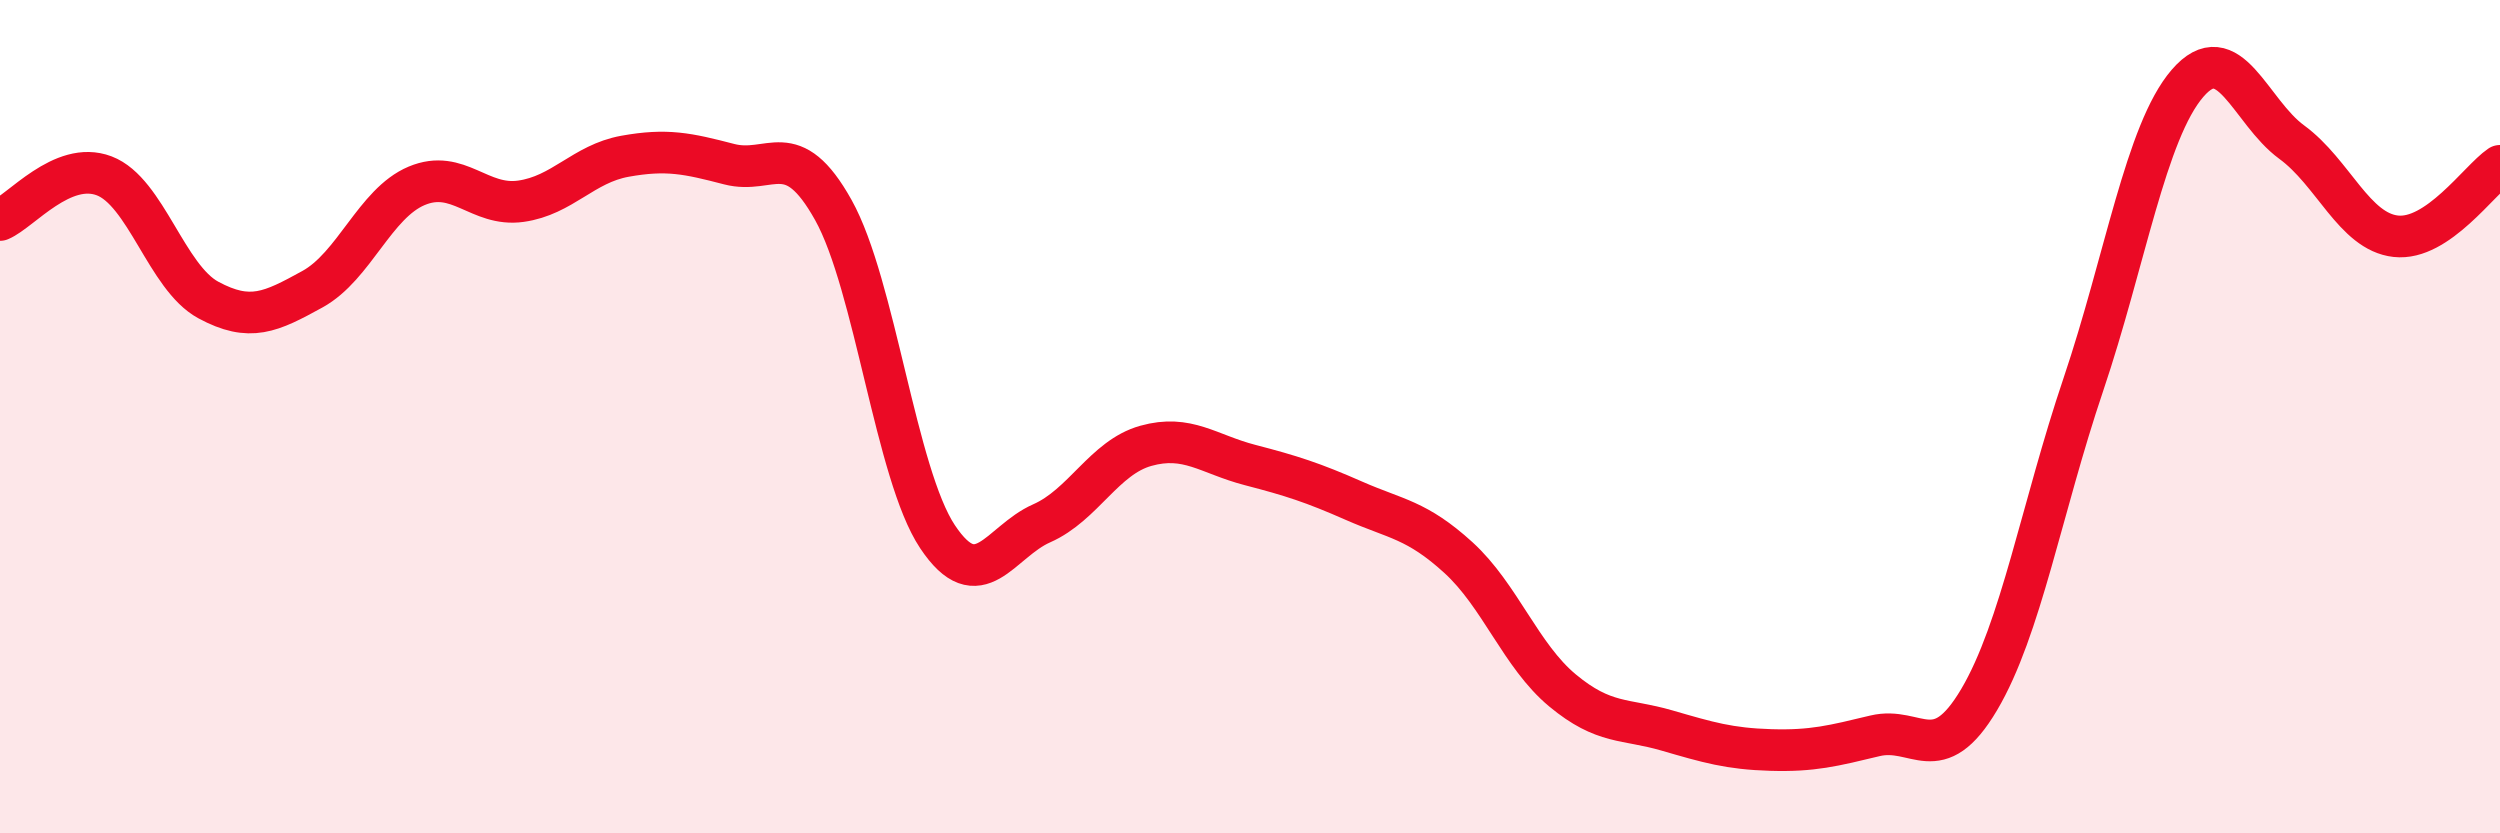 
    <svg width="60" height="20" viewBox="0 0 60 20" xmlns="http://www.w3.org/2000/svg">
      <path
        d="M 0,5.28 C 0.5,5.07 1.5,3.84 2.5,4.22 C 3.5,4.6 4,6.66 5,7.2 C 6,7.74 6.5,7.49 7.5,6.94 C 8.5,6.39 9,4.88 10,4.46 C 11,4.04 11.5,4.97 12.5,4.83 C 13.5,4.69 14,3.93 15,3.75 C 16,3.57 16.5,3.68 17.5,3.94 C 18.5,4.2 19,3.25 20,5.04 C 21,6.83 21.5,11.38 22.5,12.88 C 23.5,14.38 24,13 25,12.56 C 26,12.12 26.5,10.98 27.5,10.7 C 28.5,10.42 29,10.9 30,11.16 C 31,11.42 31.5,11.58 32.5,12.02 C 33.5,12.46 34,12.47 35,13.38 C 36,14.29 36.5,15.74 37.5,16.57 C 38.5,17.4 39,17.24 40,17.53 C 41,17.82 41.5,17.97 42.5,18 C 43.5,18.03 44,17.9 45,17.66 C 46,17.42 46.5,18.48 47.5,16.79 C 48.5,15.1 49,12.19 50,9.23 C 51,6.27 51.5,3.16 52.5,2 C 53.5,0.84 54,2.68 55,3.41 C 56,4.14 56.5,5.56 57.5,5.67 C 58.5,5.78 59.5,4.32 60,3.98L60 20L0 20Z"
        fill="#EB0A25"
        opacity="0.1"
        stroke-linecap="round"
        stroke-linejoin="round"
      />
      <path
        d="M 0,5.28 C 0.5,5.07 1.5,3.84 2.5,4.22 C 3.5,4.6 4,6.66 5,7.2 C 6,7.74 6.5,7.49 7.5,6.94 C 8.5,6.39 9,4.88 10,4.46 C 11,4.04 11.5,4.97 12.5,4.83 C 13.5,4.69 14,3.93 15,3.75 C 16,3.57 16.5,3.68 17.5,3.94 C 18.5,4.2 19,3.25 20,5.04 C 21,6.83 21.5,11.38 22.5,12.88 C 23.5,14.38 24,13 25,12.56 C 26,12.12 26.5,10.98 27.5,10.7 C 28.5,10.42 29,10.9 30,11.16 C 31,11.42 31.5,11.58 32.5,12.02 C 33.5,12.46 34,12.47 35,13.38 C 36,14.29 36.5,15.74 37.5,16.57 C 38.5,17.4 39,17.24 40,17.53 C 41,17.82 41.5,17.97 42.5,18 C 43.5,18.03 44,17.9 45,17.66 C 46,17.42 46.5,18.48 47.5,16.79 C 48.5,15.1 49,12.19 50,9.23 C 51,6.27 51.5,3.16 52.5,2 C 53.5,0.84 54,2.68 55,3.41 C 56,4.14 56.5,5.56 57.5,5.67 C 58.5,5.78 59.5,4.32 60,3.98"
        stroke="#EB0A25"
        stroke-width="1"
        fill="none"
        stroke-linecap="round"
        stroke-linejoin="round"
      />
    </svg>
  